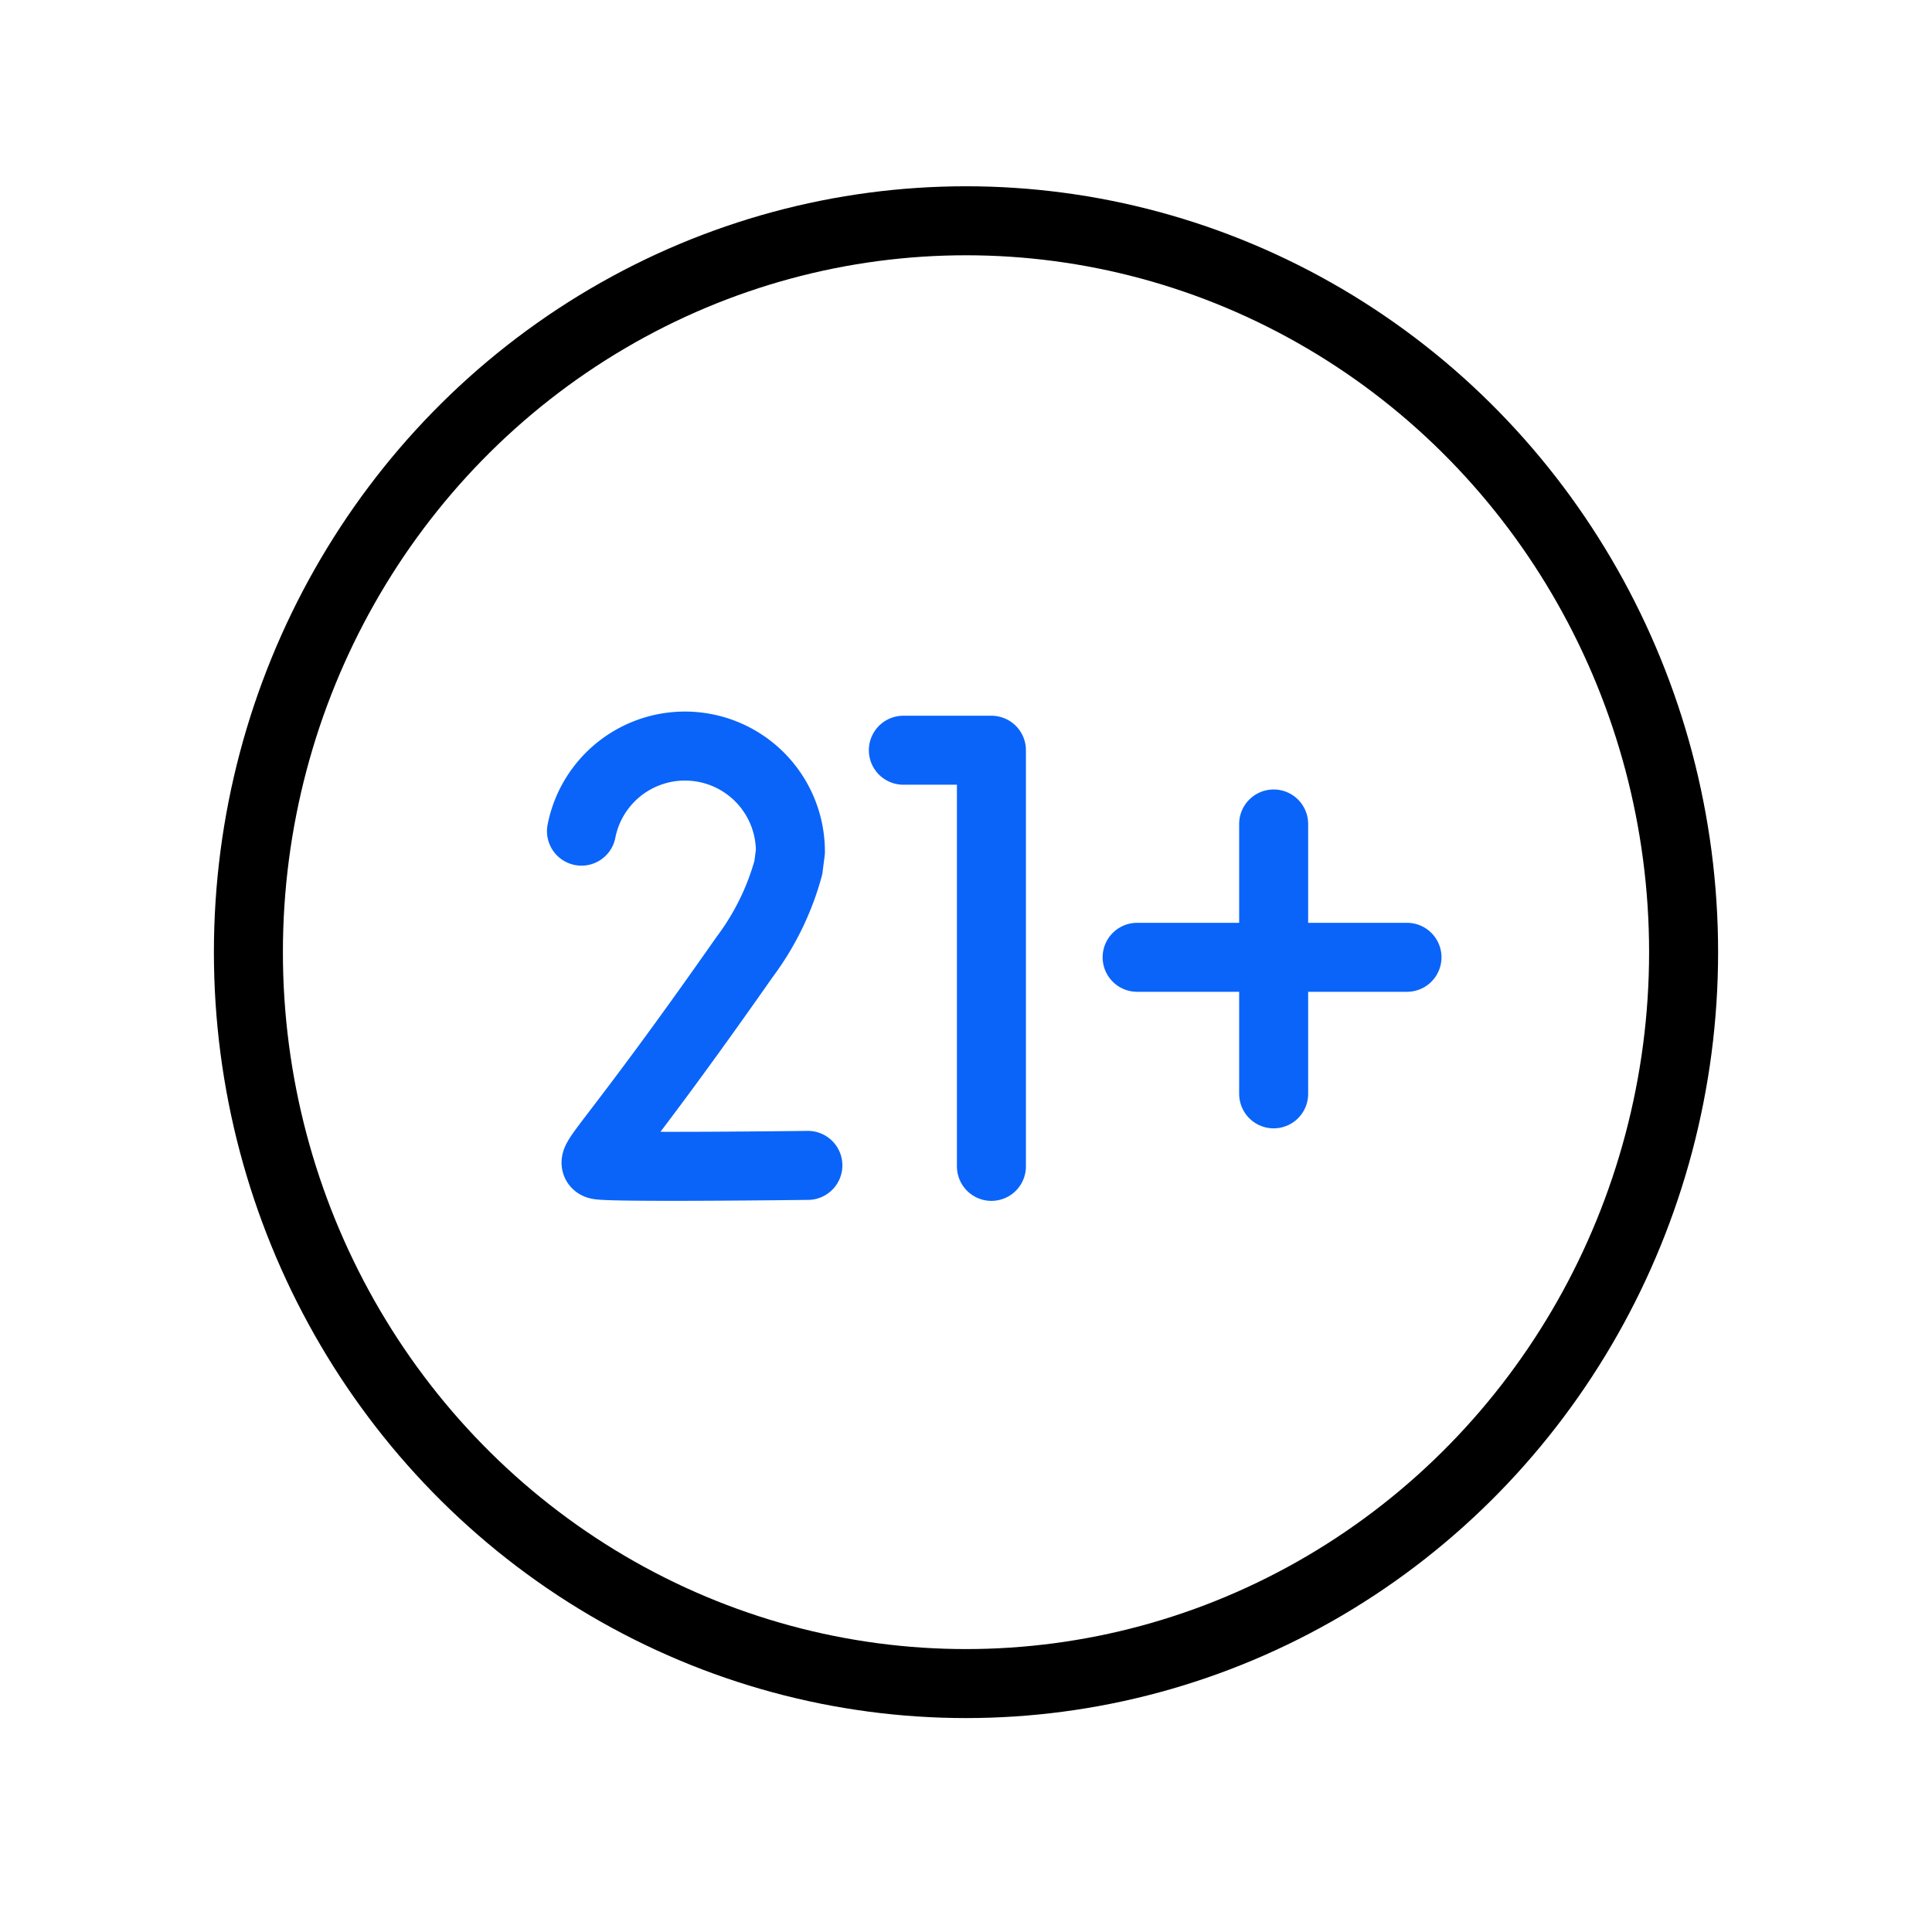 <svg xmlns="http://www.w3.org/2000/svg" xmlns:xlink="http://www.w3.org/1999/xlink" width="70" height="70" viewBox="0 0 70 70"><defs><clipPath id="clip-path"><rect id="Rectangle_4724" data-name="Rectangle 4724" width="70" height="70" transform="translate(0 0.338)" fill="none" stroke="#707070" stroke-width="2.5"></rect></clipPath></defs><g id="Mask_Group_4747" data-name="Mask Group 4747" transform="translate(0 -0.338)" clip-path="url(#clip-path)"><g id="_21_1_" data-name="21 (1)" transform="translate(8.775 8.775)"><ellipse id="Ellipse_755" data-name="Ellipse 755" cx="26" cy="26.5" rx="26" ry="26.5" transform="translate(0.225 -0.438)" fill="none" stroke="#000" stroke-linecap="round" stroke-linejoin="round" stroke-width="2.5"></ellipse><g id="Group_9936" data-name="Group 9936" transform="translate(12.293 18.599)"><g id="Group_9930" data-name="Group 9930" transform="translate(20.132 2.818)"><line id="Line_1010" data-name="Line 1010" y2="9.778" transform="translate(4.947)" fill="none" stroke="#0a64f9" stroke-linecap="round" stroke-linejoin="round" stroke-width="2.5"></line><line id="Line_1011" data-name="Line 1011" x1="9.778" transform="translate(0 4.831)" fill="none" stroke="#0a64f9" stroke-linecap="round" stroke-linejoin="round" stroke-width="2.5"></line></g><g id="Group_9935" data-name="Group 9935" transform="translate(0 0)"><g id="Group_9934" data-name="Group 9934"><g id="Group_9933" data-name="Group 9933"><g id="Group_9931" data-name="Group 9931" transform="translate(11.662 0.146)"><path id="Path_30475" data-name="Path 30475" d="M226.936,170.358h3.191v15.078" transform="translate(-226.936 -170.358)" fill="none" stroke="#0a64f9" stroke-linecap="round" stroke-linejoin="round" stroke-width="2.5"></path></g><g id="Group_9932" data-name="Group 9932"><path id="Path_30476" data-name="Path 30476" d="M103.761,183.9s-7.265.091-7.609-.023.552-.721,5.315-7.526a9.612,9.612,0,0,0,1.587-3.242l.074-.578a3.821,3.821,0,0,0-7.57-.741" transform="translate(-95.558 -168.712)" fill="none" stroke="#0a64f9" stroke-linecap="round" stroke-linejoin="round" stroke-width="2.5"></path></g></g></g></g></g></g></g></svg>